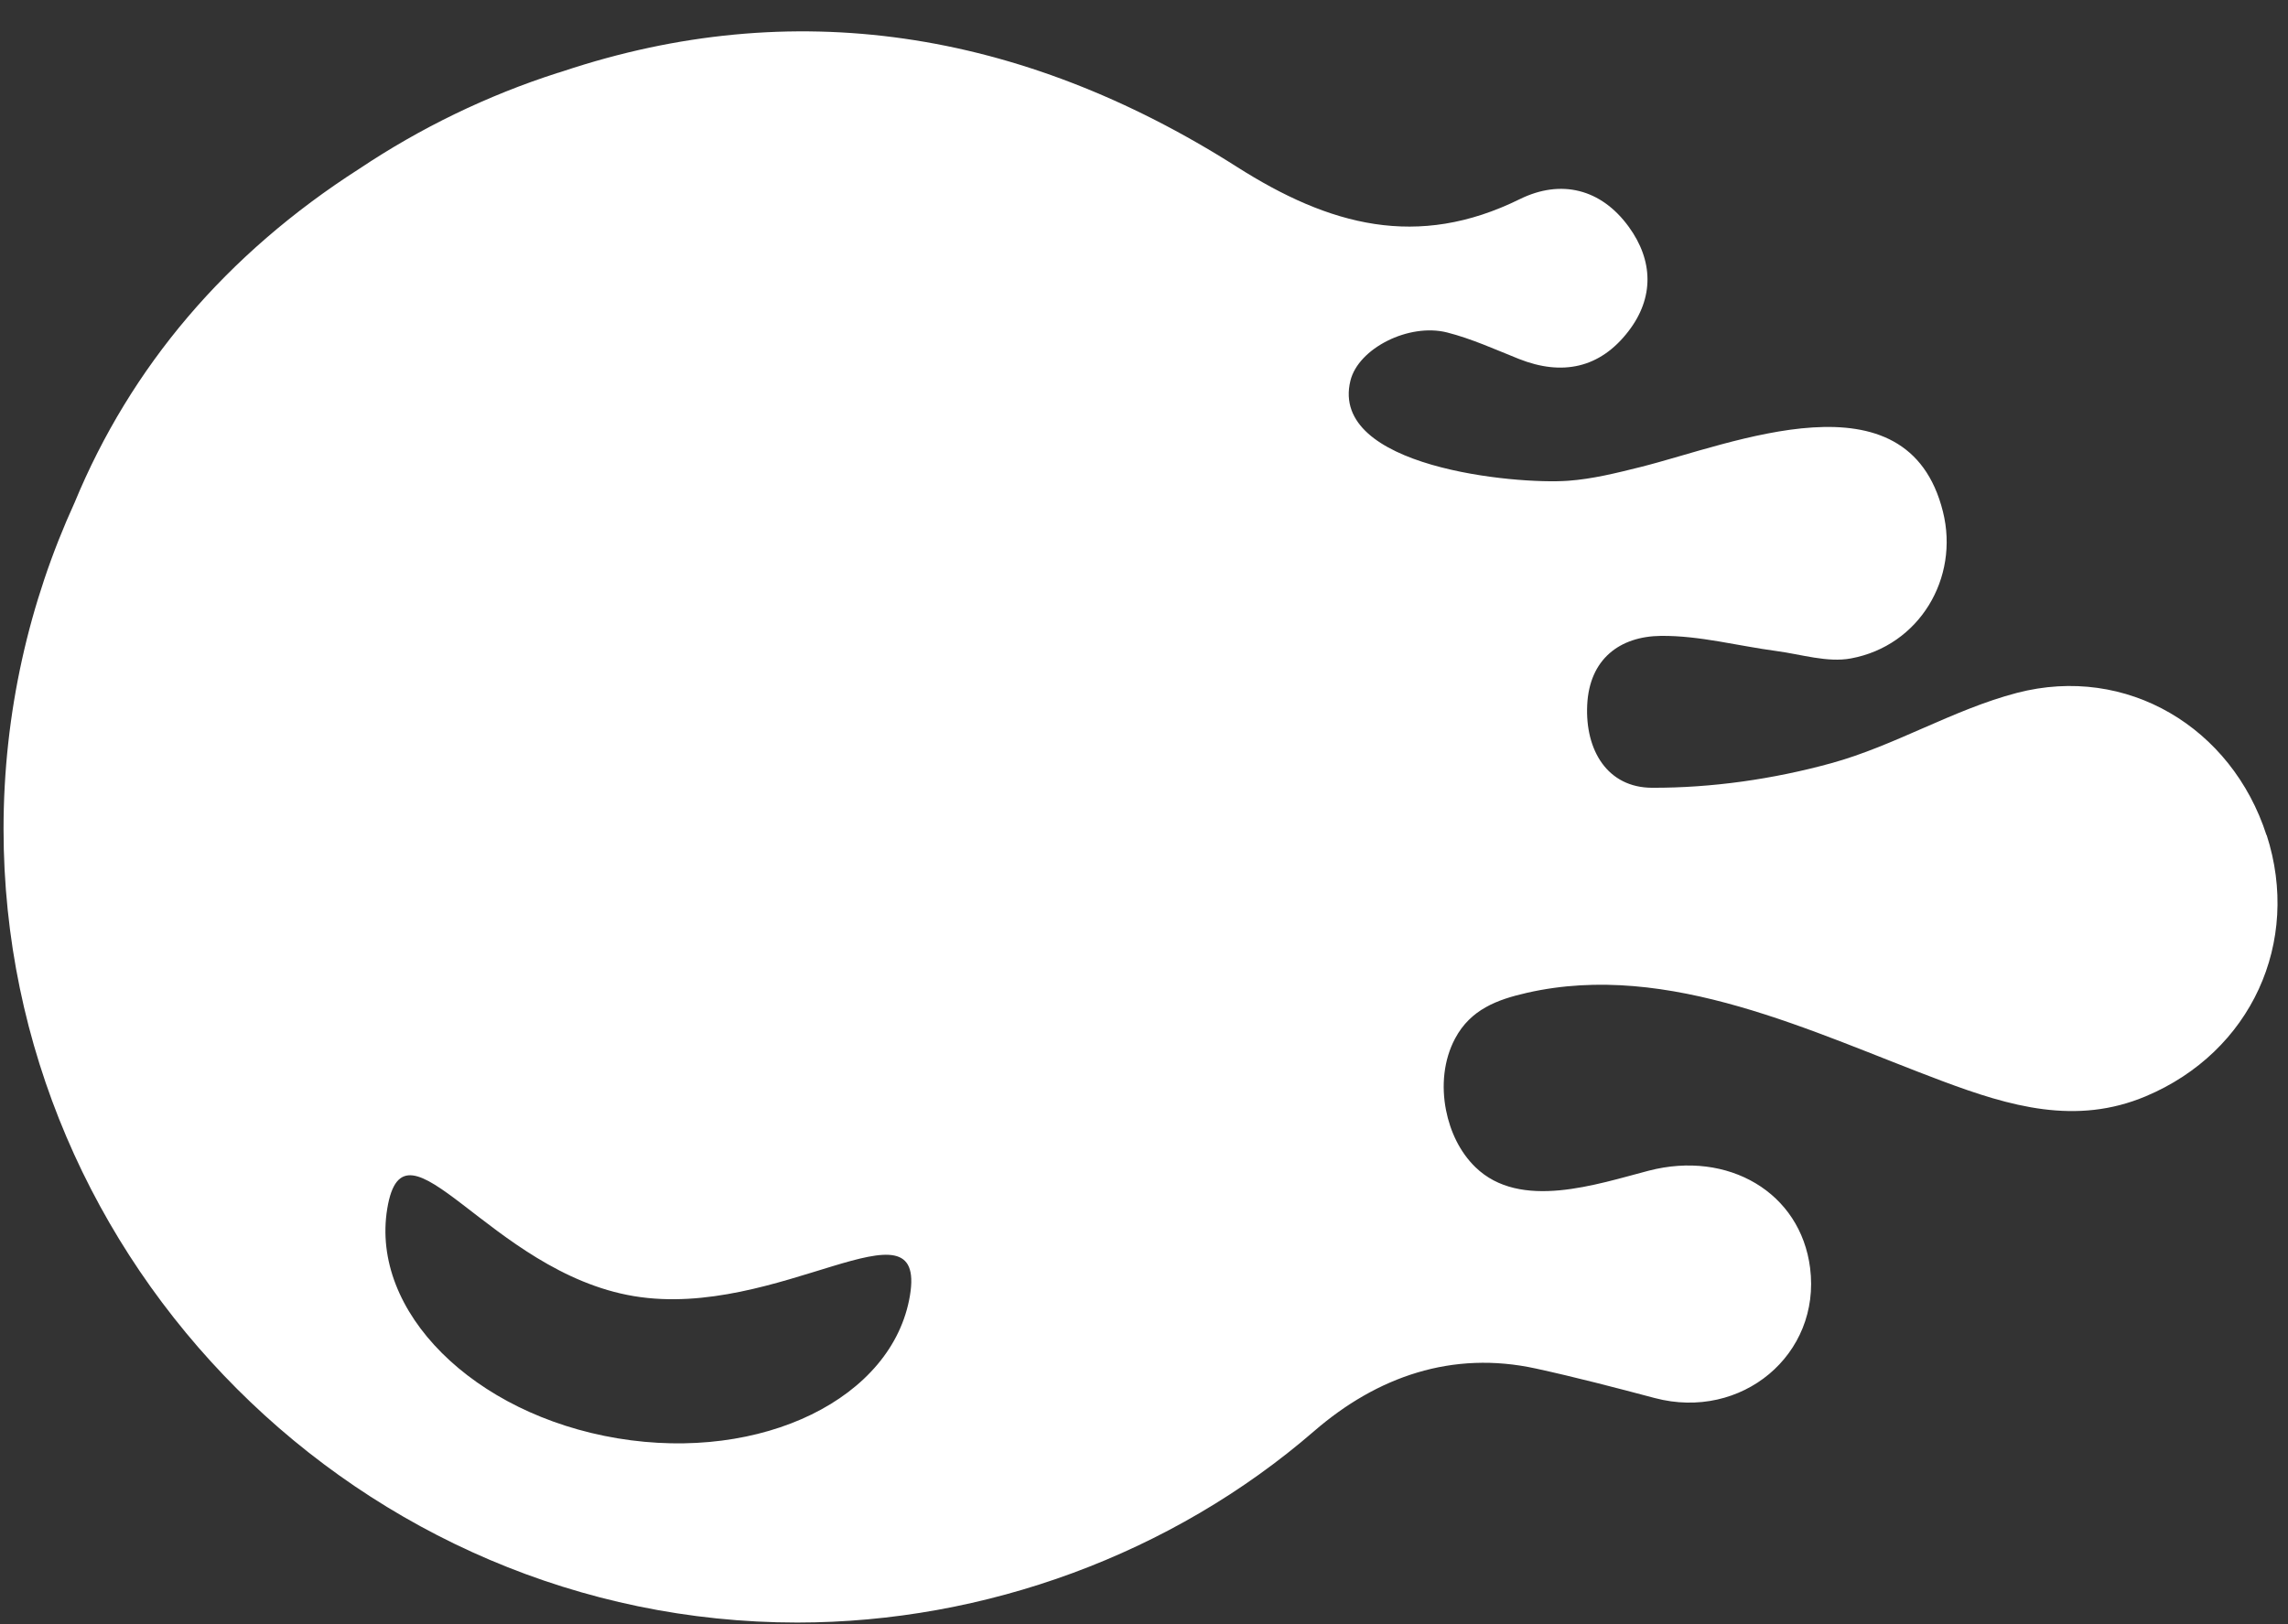 <svg width="69" height="49" viewBox="0 0 69 49" fill="none" xmlns="http://www.w3.org/2000/svg">
<rect x="0" y="0" width="69" height="49" fill="#333333" stroke="none"/>
<path d="M16.986 2.147C23.874 -0.147 30.743 0.861 37.302 5.034C40.093 6.81 42.747 7.527 45.832 6.008C47.069 5.398 48.283 5.69 49.12 6.843C49.858 7.858 49.889 8.982 49.109 9.993C48.253 11.108 47.111 11.347 45.802 10.826C45.089 10.541 44.379 10.217 43.64 10.029C42.489 9.738 40.965 10.506 40.725 11.484C40.083 14.099 45.702 14.62 47.29 14.503C48.027 14.45 48.749 14.269 49.467 14.09C52.236 13.399 57.523 11.144 58.594 15.435C59.095 17.439 57.883 19.48 55.82 19.862C55.109 19.995 54.321 19.738 53.572 19.639C52.411 19.484 51.251 19.171 50.092 19.182C48.846 19.195 47.932 19.882 47.866 21.265C47.8 22.638 48.48 23.759 49.82 23.764C51.624 23.77 53.479 23.504 55.222 23.024C57.138 22.499 58.903 21.404 60.824 20.902C64.141 20.037 67.303 21.947 68.35 25.189H68.356C69.4 28.421 67.89 31.731 64.715 33.069C62.606 33.959 60.605 33.371 58.585 32.616C54.654 31.145 50.341 28.975 46.051 29.949C45.143 30.155 44.351 30.453 43.885 31.322C43.534 31.976 43.465 32.761 43.608 33.489C43.734 34.132 44.024 34.752 44.494 35.209C45.845 36.523 48.15 35.724 49.723 35.315C52.116 34.695 54.299 35.971 54.588 38.25C54.919 40.862 52.521 42.865 49.904 42.174C48.714 41.858 47.522 41.547 46.32 41.284C43.801 40.732 41.529 41.527 39.63 43.172C35.344 46.884 29.706 48.946 24.044 48.946C10.912 48.946 0.108 38.139 0.107 25.01C0.107 21.508 0.875 18.172 2.251 15.158C3.938 11.073 6.809 7.67 10.839 5.089C12.676 3.861 14.688 2.881 16.827 2.196H16.834C16.885 2.181 16.936 2.163 16.986 2.147ZM19.12 39.1C14.766 38.375 12.193 33.352 11.679 36.457C11.164 39.562 14.273 42.664 18.625 43.389C22.98 44.113 26.926 42.185 27.442 39.08C27.957 35.975 23.473 39.824 19.12 39.1Z" fill="white"/>
</svg>
